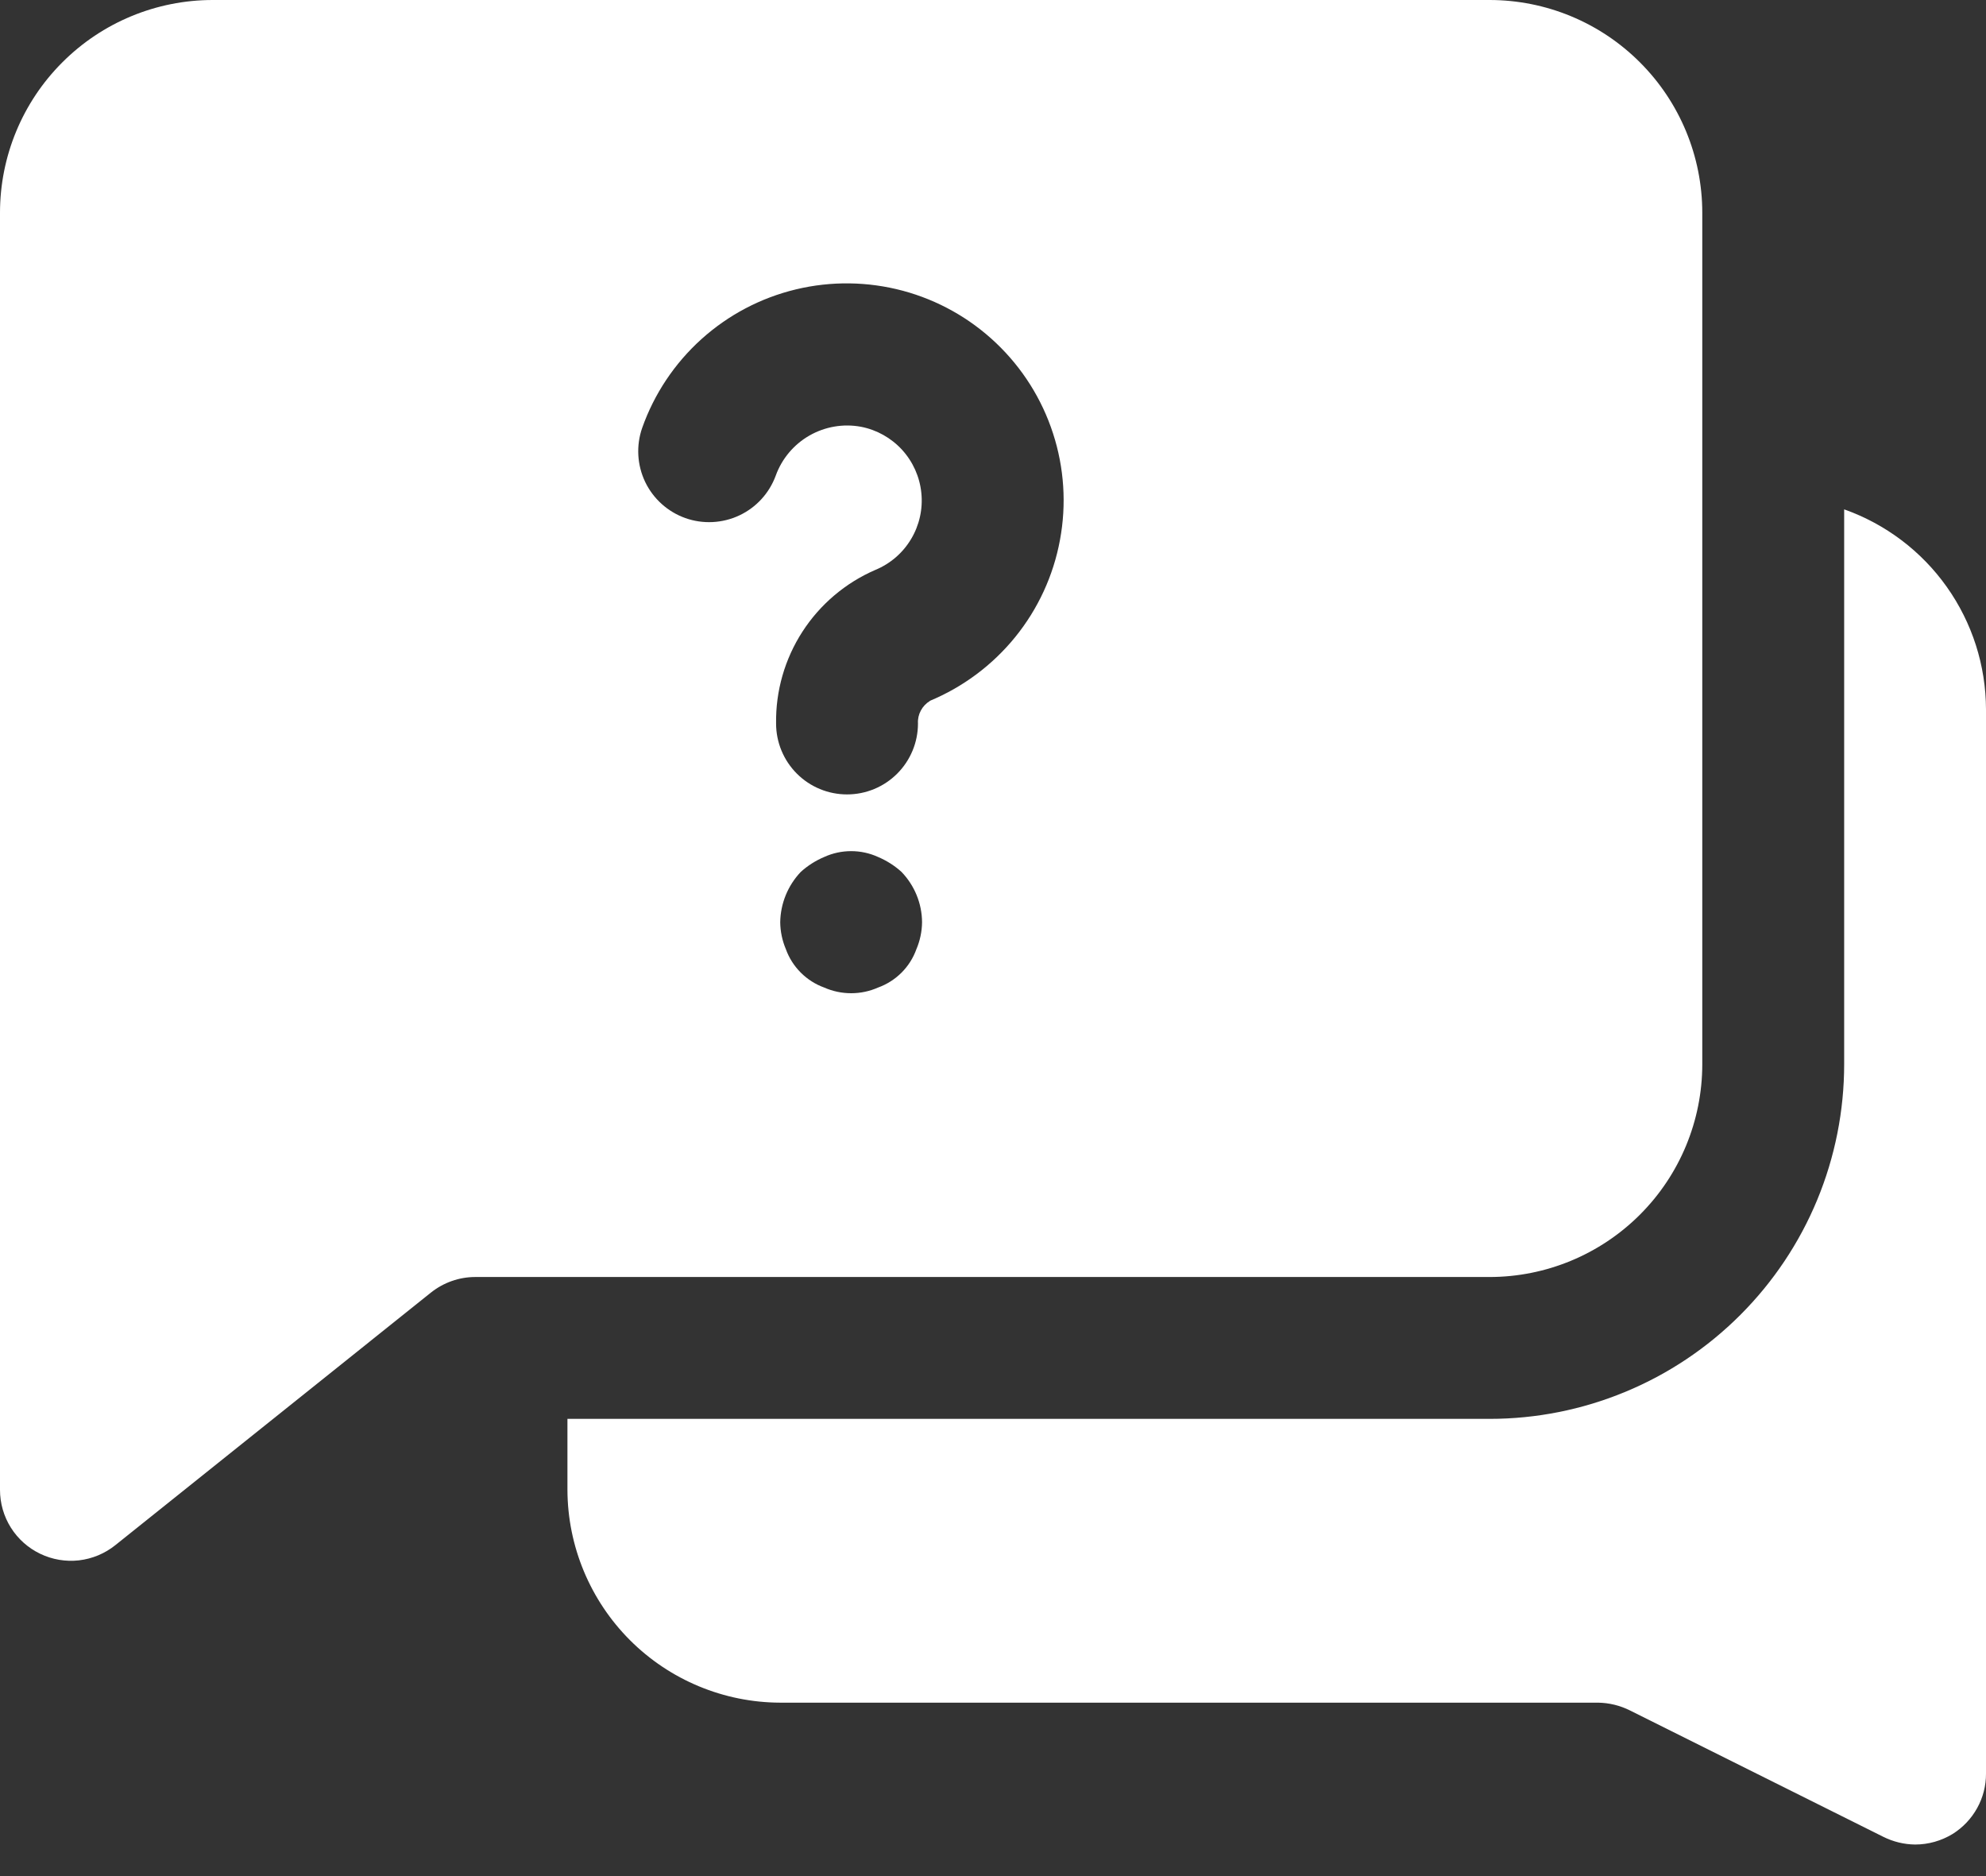<svg width="36" height="34" viewBox="0 0 36 34" fill="none" xmlns="http://www.w3.org/2000/svg">
<rect x="0" y="0" width="36" height="34" fill="#333333" stroke="none"/>
<path d="M33.429 9.231V19.286C33.429 20.13 33.263 20.966 32.94 21.746C32.617 22.526 32.143 23.234 31.546 23.831C30.949 24.428 30.241 24.902 29.46 25.225C28.681 25.548 27.845 25.714 27 25.714H10.286V27C10.289 28.022 10.697 29.001 11.419 29.724C12.142 30.447 13.121 30.854 14.143 30.857H28.968C29.169 30.86 29.366 30.908 29.546 30.998L34.136 33.287C34.316 33.377 34.514 33.426 34.715 33.428C34.955 33.428 35.191 33.361 35.396 33.236C35.581 33.12 35.734 32.959 35.84 32.767C35.946 32.576 36.001 32.361 36 32.143V12.857C35.998 12.061 35.75 11.286 35.289 10.636C34.829 9.987 34.179 9.497 33.429 9.231Z" fill="white"/>
<path d="M30.857 19.286V3.857C30.857 2.834 30.451 1.853 29.727 1.13C29.004 0.406 28.023 0 27 0H3.857C2.834 0 1.853 0.406 1.13 1.13C0.406 1.853 9.05844e-08 2.834 9.05844e-08 3.857V27C-9.08346e-05 27.242 0.068 27.48 0.197 27.685C0.326 27.89 0.51 28.054 0.729 28.159C0.947 28.264 1.191 28.305 1.431 28.278C1.672 28.25 1.9 28.155 2.089 28.004L7.813 23.424C8.041 23.243 8.323 23.143 8.614 23.143H27C28.023 23.143 29.004 22.736 29.727 22.013C30.451 21.29 30.857 20.309 30.857 19.286ZM16.611 17.203C16.554 17.362 16.462 17.507 16.342 17.627C16.222 17.747 16.077 17.839 15.917 17.897C15.763 17.965 15.597 18 15.429 18C15.26 18 15.094 17.965 14.94 17.897C14.78 17.839 14.636 17.747 14.516 17.627C14.396 17.507 14.303 17.362 14.246 17.203C14.18 17.048 14.145 16.882 14.143 16.714C14.148 16.374 14.281 16.048 14.516 15.801C14.641 15.688 14.784 15.597 14.94 15.531C15.093 15.461 15.26 15.425 15.429 15.425C15.597 15.425 15.764 15.461 15.917 15.531C16.073 15.597 16.216 15.688 16.341 15.801C16.578 16.047 16.712 16.373 16.714 16.714C16.712 16.882 16.677 17.048 16.611 17.203ZM16.857 12.703C16.787 12.745 16.73 12.805 16.692 12.877C16.653 12.949 16.635 13.03 16.64 13.112C16.64 13.453 16.504 13.78 16.263 14.021C16.022 14.262 15.695 14.397 15.354 14.397C15.013 14.397 14.686 14.262 14.445 14.021C14.204 13.78 14.068 13.453 14.068 13.112C14.059 12.522 14.226 11.942 14.546 11.447C14.867 10.951 15.327 10.562 15.868 10.328C16.139 10.216 16.366 10.02 16.516 9.768C16.666 9.517 16.731 9.224 16.701 8.933C16.672 8.642 16.549 8.368 16.352 8.152C16.154 7.936 15.892 7.789 15.605 7.734C15.284 7.675 14.954 7.732 14.671 7.894C14.389 8.056 14.173 8.313 14.062 8.619C13.945 8.938 13.708 9.197 13.401 9.341C13.094 9.485 12.742 9.502 12.423 9.389C12.104 9.275 11.842 9.04 11.695 8.734C11.549 8.428 11.529 8.077 11.64 7.757C11.858 7.139 12.228 6.585 12.715 6.146C13.202 5.707 13.791 5.397 14.429 5.244C15.066 5.091 15.732 5.1 16.365 5.269C16.999 5.439 17.579 5.764 18.055 6.216C18.53 6.667 18.886 7.23 19.088 7.854C19.291 8.477 19.334 9.142 19.214 9.786C19.095 10.431 18.816 11.036 18.403 11.545C17.99 12.054 17.456 12.452 16.851 12.703H16.857Z" fill="white"/>
</svg>
